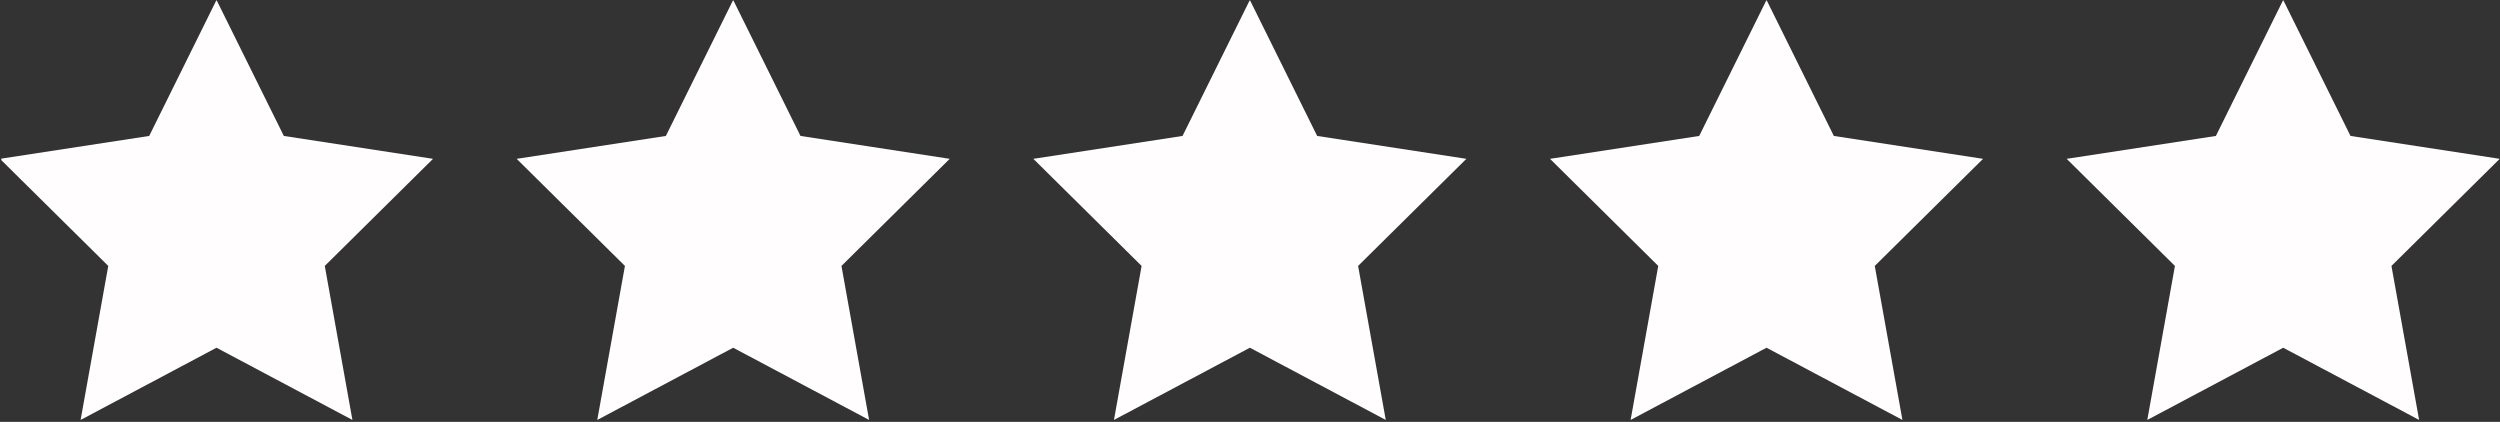 <svg xmlns="http://www.w3.org/2000/svg" xmlns:xlink="http://www.w3.org/1999/xlink" zoomAndPan="magnify" preserveAspectRatio="xMidYMid meet" version="1.0" viewBox="65.75 347.68 677.25 114.28"><rect x="65.75" y="347.68" width="677.25" height="114.28" fill="#333333" stroke="none"/><defs><clipPath id="b90c0f9e5e"><path d="M 66.09 347.801 L 184 347.801 L 184 461.957 L 66.09 461.957 Z M 66.09 347.801 " clip-rule="nonzero"/></clipPath><clipPath id="119da02ca2"><path d="M 205 347.801 L 324 347.801 L 324 461.957 L 205 461.957 Z M 205 347.801 " clip-rule="nonzero"/></clipPath><clipPath id="9cd794e48c"><path d="M 345 347.801 L 463 347.801 L 463 461.957 L 345 461.957 Z M 345 347.801 " clip-rule="nonzero"/></clipPath><clipPath id="6d6ab8ea74"><path d="M 485 347.801 L 603 347.801 L 603 461.957 L 485 461.957 Z M 485 347.801 " clip-rule="nonzero"/></clipPath><clipPath id="8b598431f2"><path d="M 625 347.801 L 743 347.801 L 743 461.957 L 625 461.957 Z M 625 347.801 " clip-rule="nonzero"/></clipPath></defs><g clip-path="url(#b90c0f9e5e)"><path fill="#fffdfd" d="M 142.641 384.508 L 124.402 347.676 L 106.168 384.508 L 65.746 390.707 L 95.078 419.719 L 87.586 461.441 L 124.402 441.879 L 161.219 461.441 L 153.734 419.719 L 183.059 390.707 Z M 142.641 384.508 " fill-opacity="1" fill-rule="nonzero"/></g><g clip-path="url(#119da02ca2)"><path fill="#fffdfd" d="M 282.605 384.508 L 264.367 347.676 L 246.133 384.508 L 205.711 390.707 L 235.043 419.719 L 227.551 461.441 L 264.367 441.879 L 301.188 461.441 L 293.703 419.719 L 323.027 390.707 Z M 282.605 384.508 " fill-opacity="1" fill-rule="nonzero"/></g><g clip-path="url(#9cd794e48c)"><path fill="#fffdfd" d="M 422.57 384.508 L 404.336 347.676 L 386.098 384.508 L 345.68 390.707 L 375.012 419.719 L 367.52 461.441 L 404.336 441.879 L 441.152 461.441 L 433.66 419.719 L 462.992 390.707 Z M 422.57 384.508 " fill-opacity="1" fill-rule="nonzero"/></g><g clip-path="url(#6d6ab8ea74)"><path fill="#fffdfd" d="M 562.539 384.508 L 544.301 347.676 L 526.066 384.508 L 485.645 390.707 L 514.969 419.719 L 507.484 461.441 L 544.301 441.879 L 581.117 461.441 L 573.625 419.719 L 602.961 390.707 Z M 562.539 384.508 " fill-opacity="1" fill-rule="nonzero"/></g><g clip-path="url(#8b598431f2)"><path fill="#fffdfd" d="M 742.926 390.707 L 702.504 384.508 L 684.27 347.676 L 666.031 384.508 L 625.609 390.707 L 654.938 419.719 L 647.453 461.441 L 684.27 441.879 L 721.086 461.441 L 713.594 419.719 Z M 742.926 390.707 " fill-opacity="1" fill-rule="nonzero"/></g></svg>